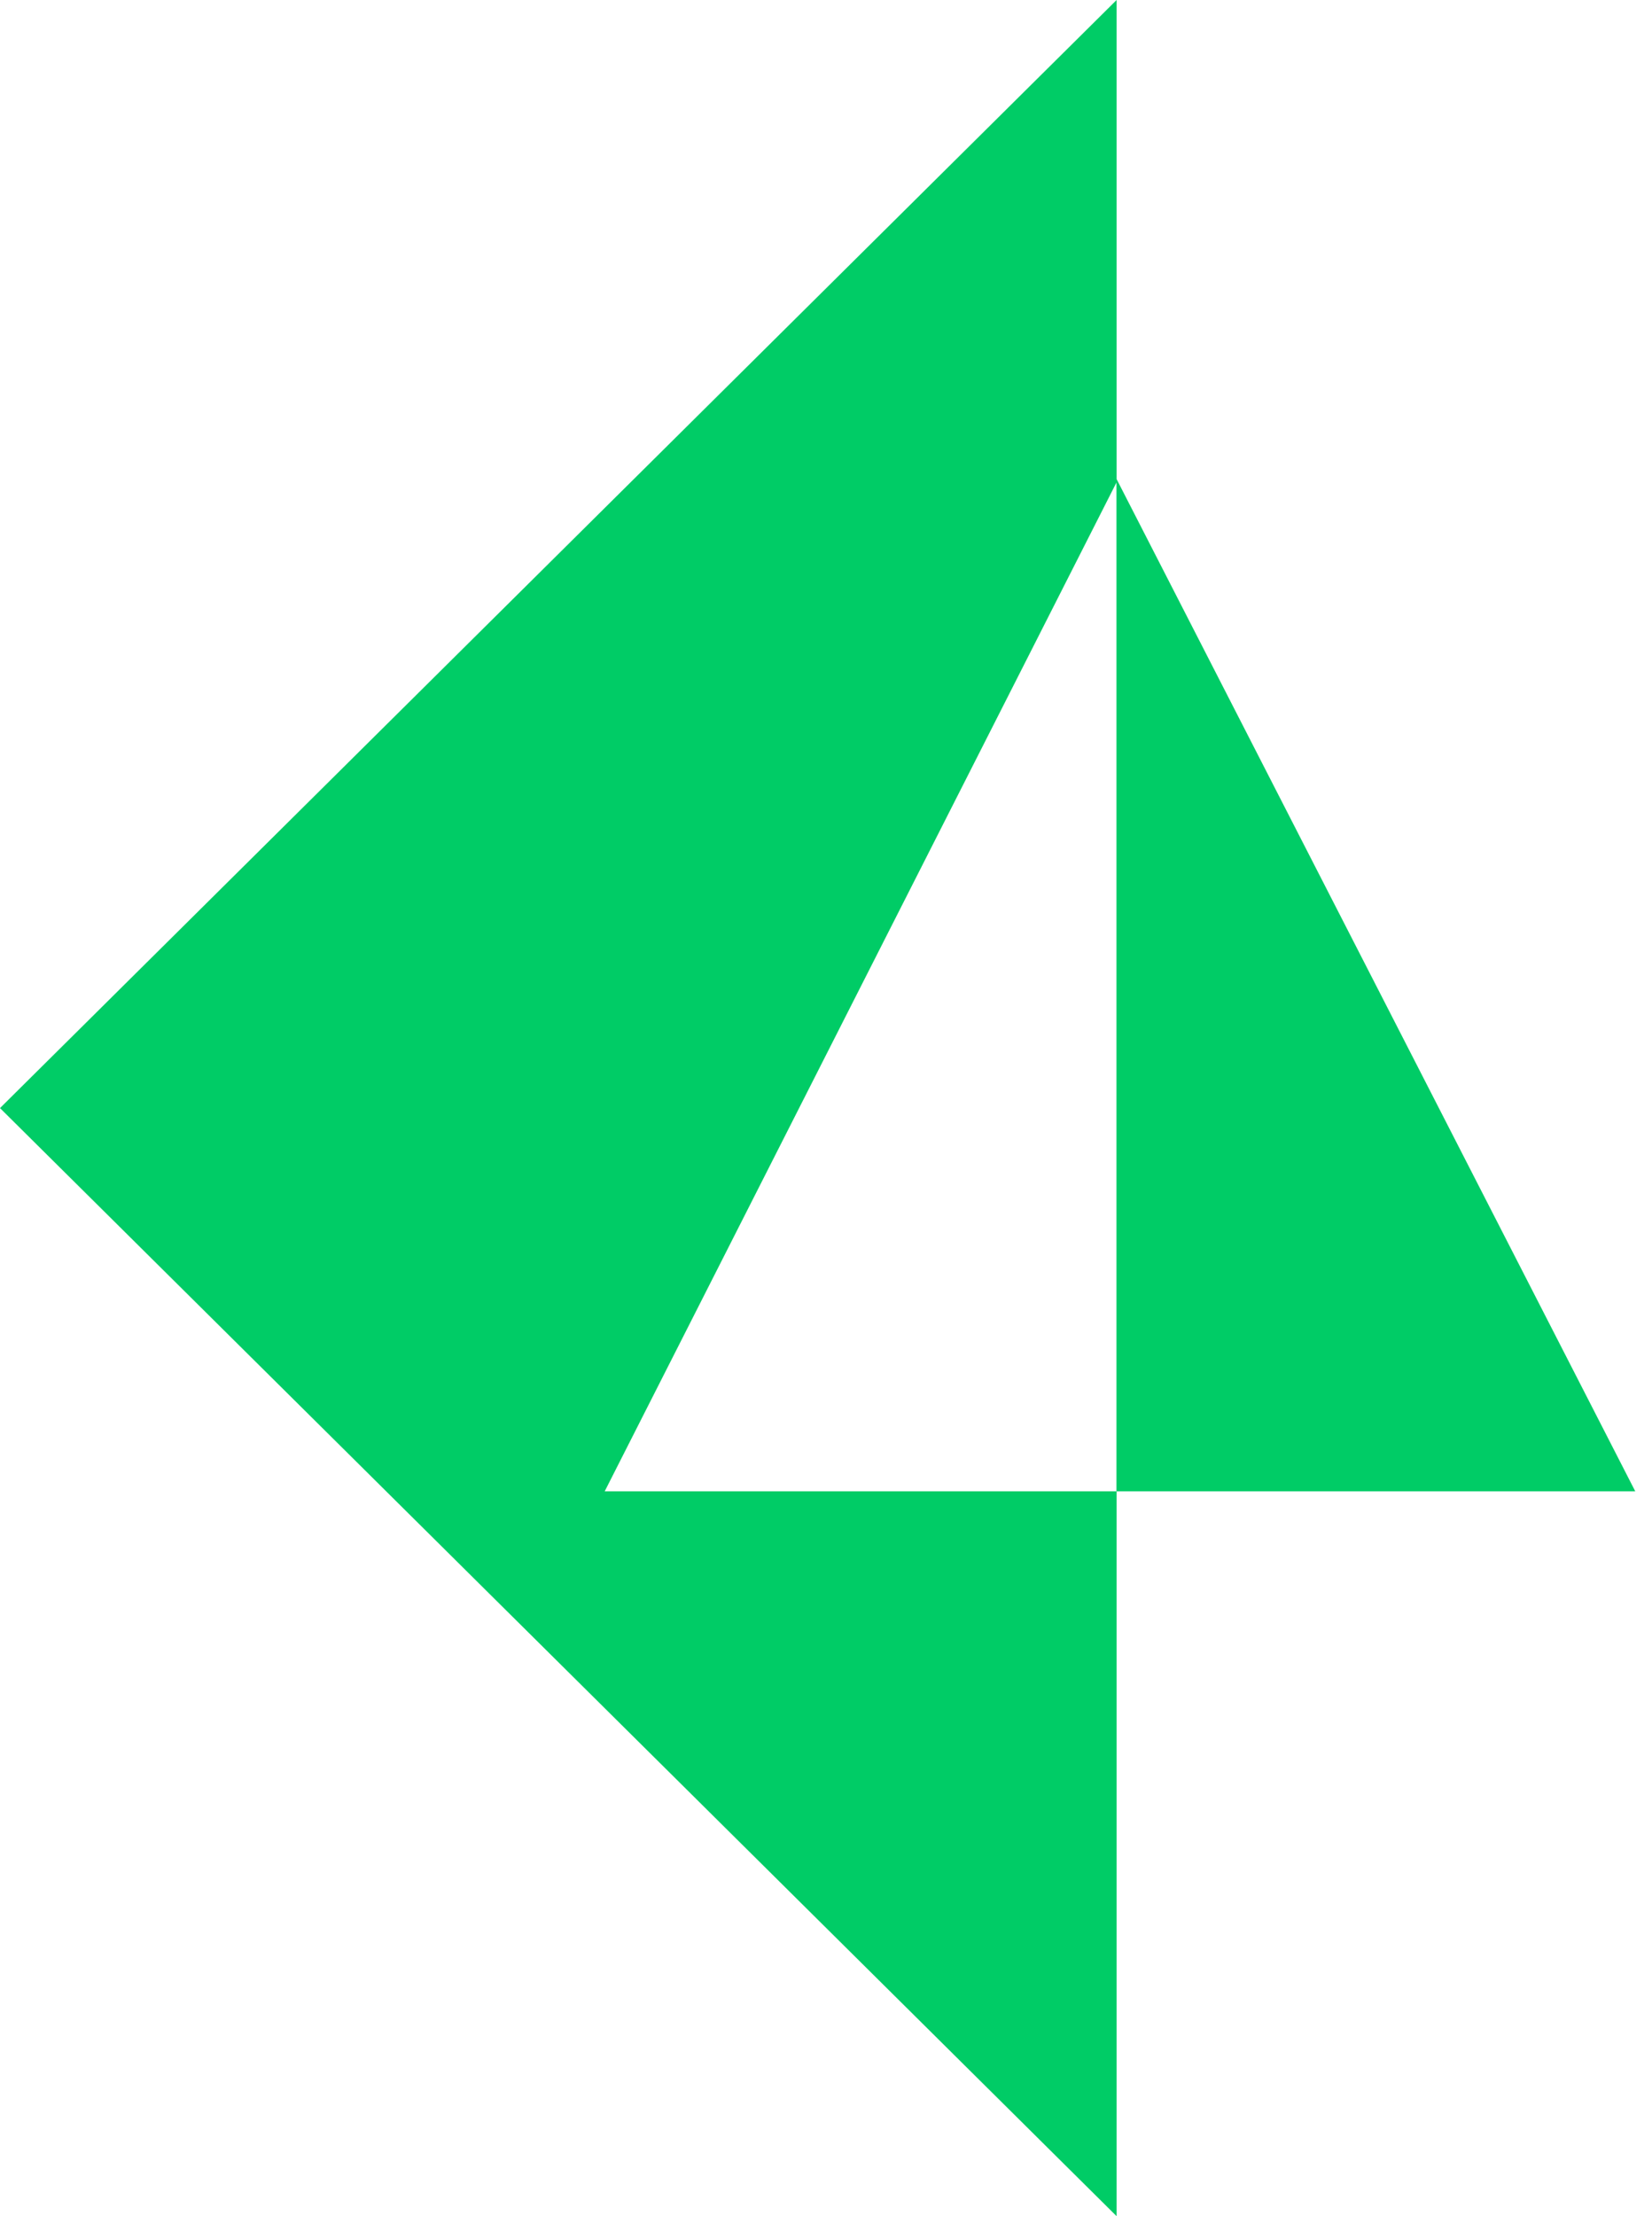 <svg width="44" height="59" viewBox="0 0 44 59" fill="none" xmlns="http://www.w3.org/2000/svg">
<path fill-rule="evenodd" clip-rule="evenodd" d="M29.74 12.755V0L0 29.5L29.74 59V39.702H16.106L29.736 12.846V39.702H43.554L29.74 12.755Z" fill="#00cc66"/>
</svg>
